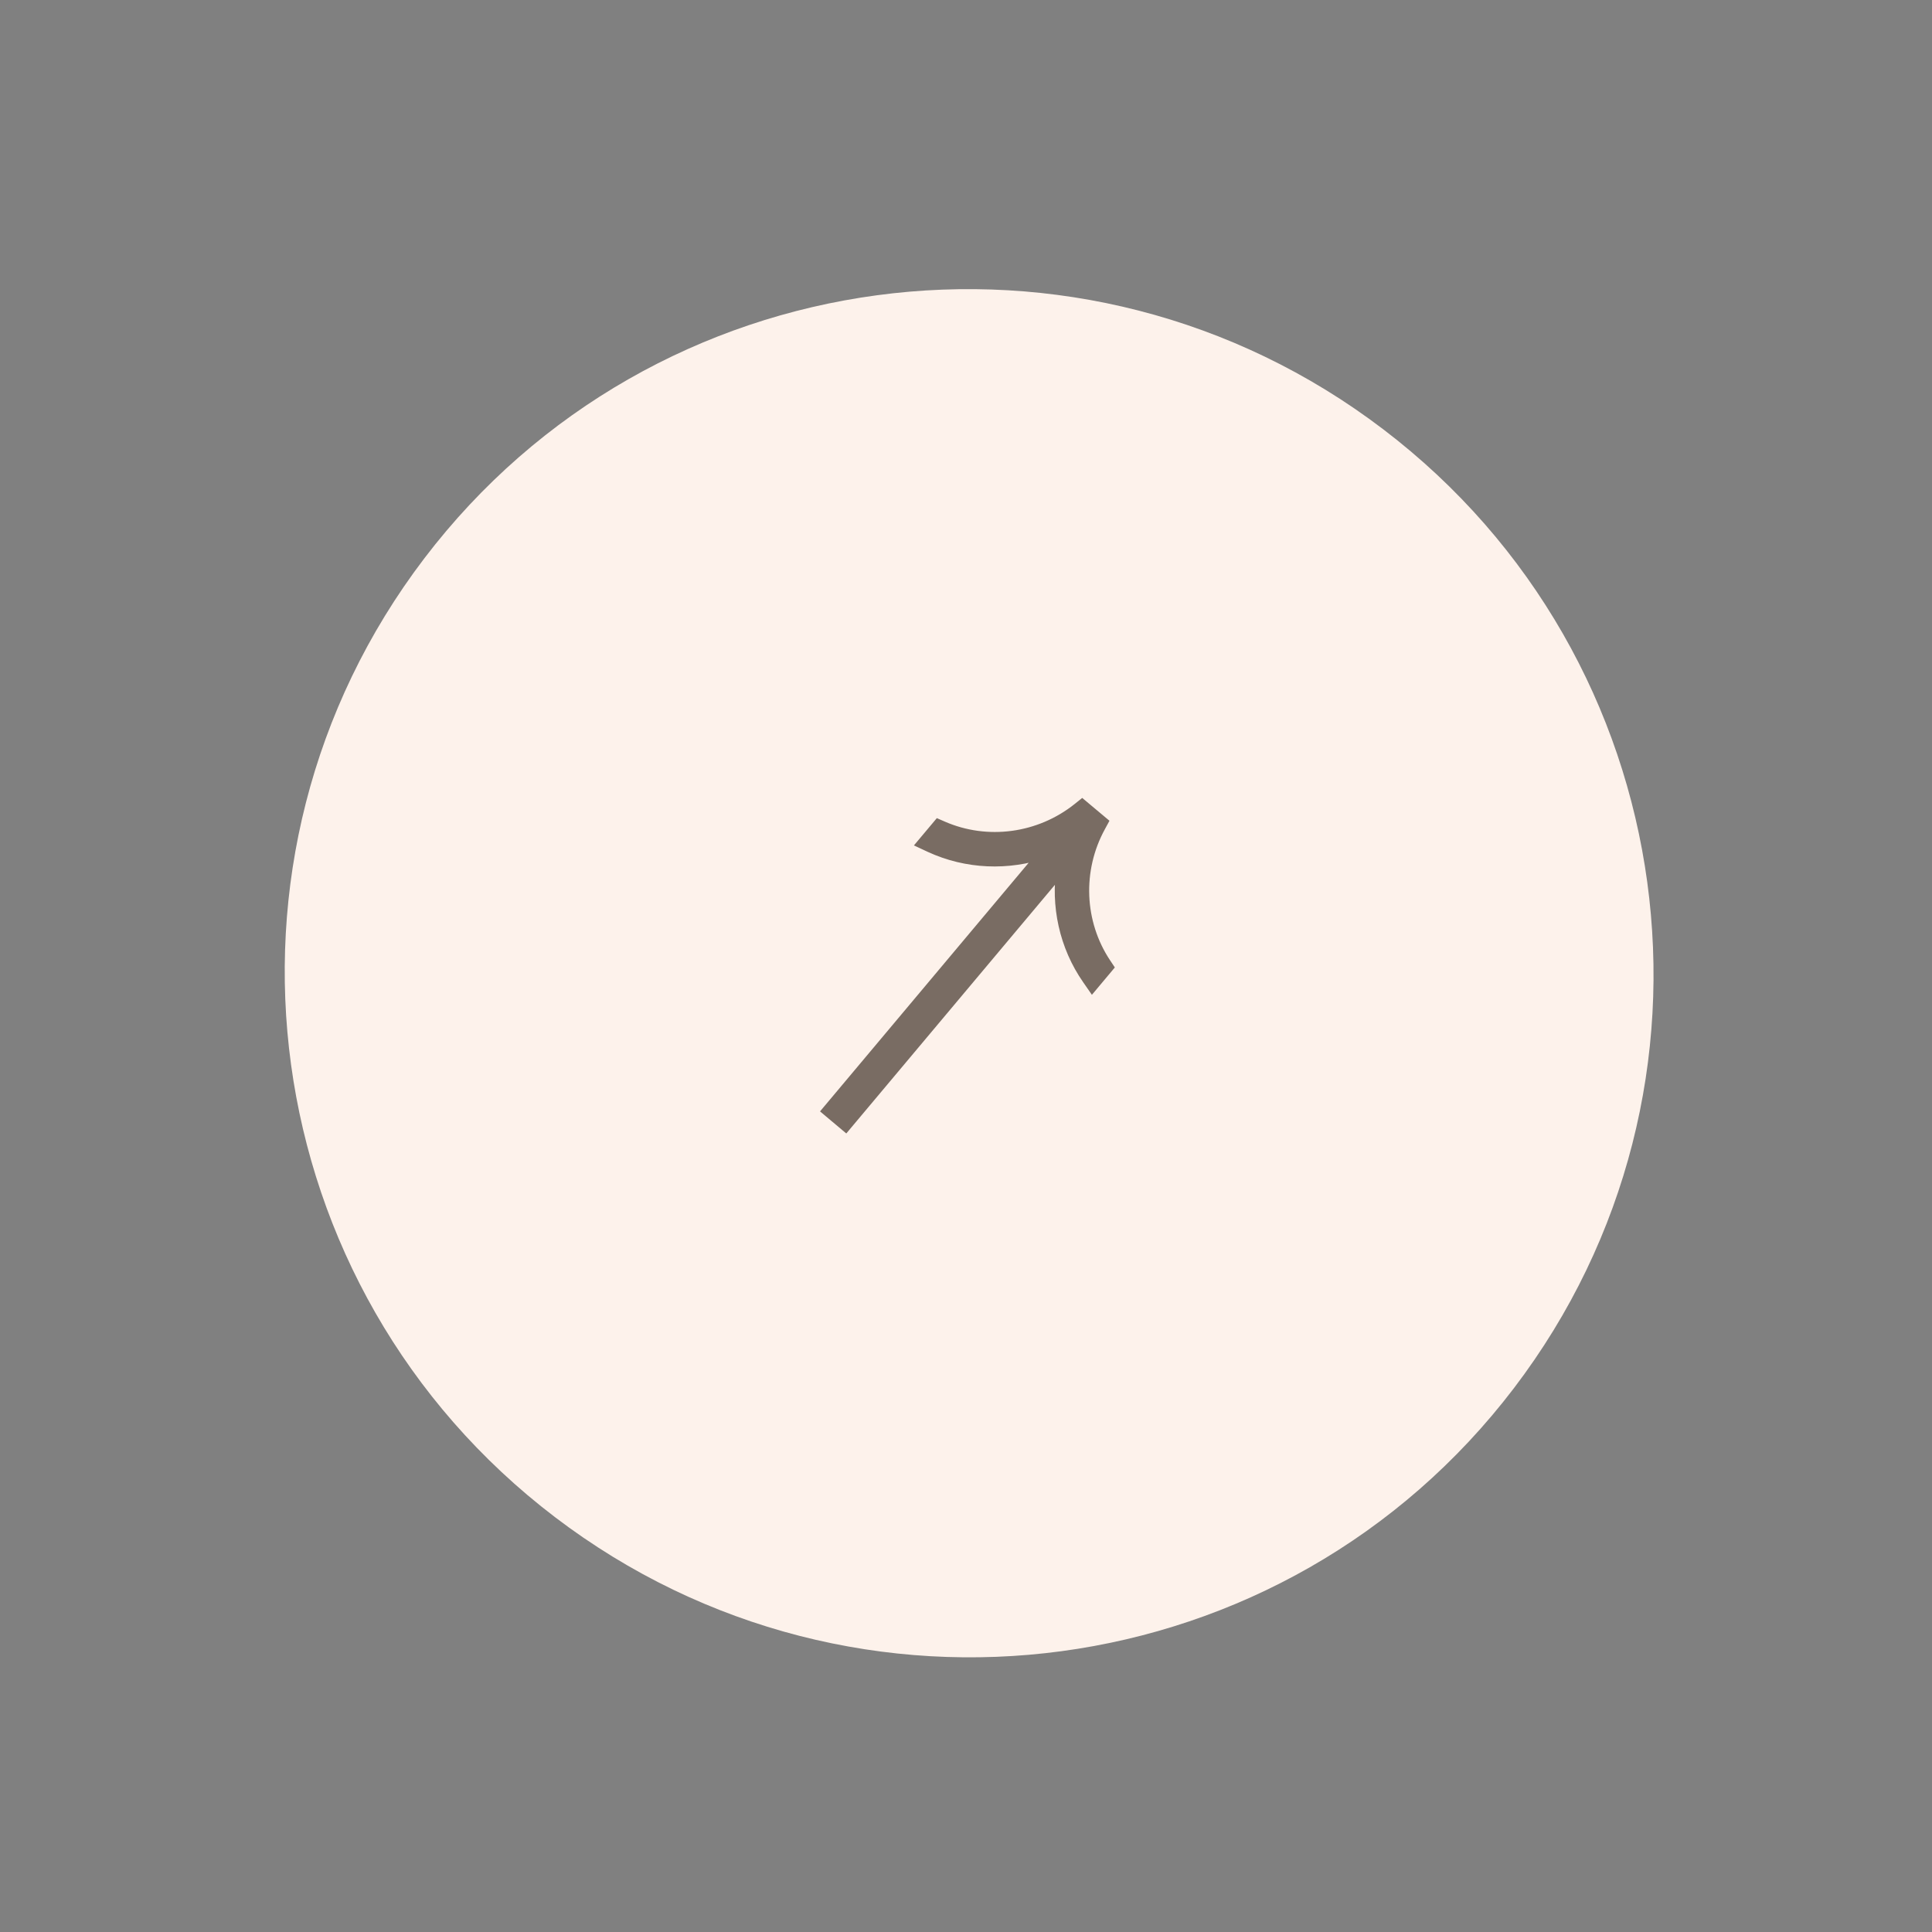 <?xml version="1.0" encoding="UTF-8"?> <svg xmlns="http://www.w3.org/2000/svg" width="65" height="65" viewBox="0 0 65 65" fill="none"><rect x="0" y="0" width="65" height="65" fill="#808080" stroke="none"/> <path d="M14.276 18.785C21.972 8.679 36.417 6.736 46.54 14.445C56.663 22.154 58.631 36.596 50.935 46.702C43.239 56.808 28.794 58.751 18.671 51.042C8.548 43.333 6.58 28.891 14.276 18.785Z" fill="#FDF2EB"></path> <g opacity="0.7"> <path fill-rule="evenodd" clip-rule="evenodd" d="M27.871 37.367L28.448 37.852L35.751 29.148C35.543 30.462 35.836 31.826 36.608 32.934L36.751 33.14L37.258 32.535L37.178 32.415C36.275 31.054 36.194 29.268 36.997 27.802L37.073 27.662L36.407 27.104L36.284 27.203C34.978 28.248 33.206 28.479 31.709 27.826L31.576 27.768L31.069 28.372L31.296 28.478C32.523 29.045 33.916 29.097 35.174 28.664L27.871 37.367Z" fill="#413329"></path> <path d="M36.396 27.602L36.585 27.76M27.871 37.367L28.448 37.852L35.751 29.148C35.543 30.462 35.836 31.826 36.608 32.934L36.751 33.14L37.258 32.535L37.178 32.415C36.275 31.054 36.194 29.268 36.997 27.802L37.073 27.662L36.407 27.104L36.284 27.203C34.978 28.248 33.206 28.479 31.709 27.826L31.576 27.768L31.069 28.372L31.296 28.478C32.523 29.045 33.916 29.097 35.174 28.664L27.871 37.367Z" stroke="#413329" stroke-width="0.4"></path> </g> </svg> 